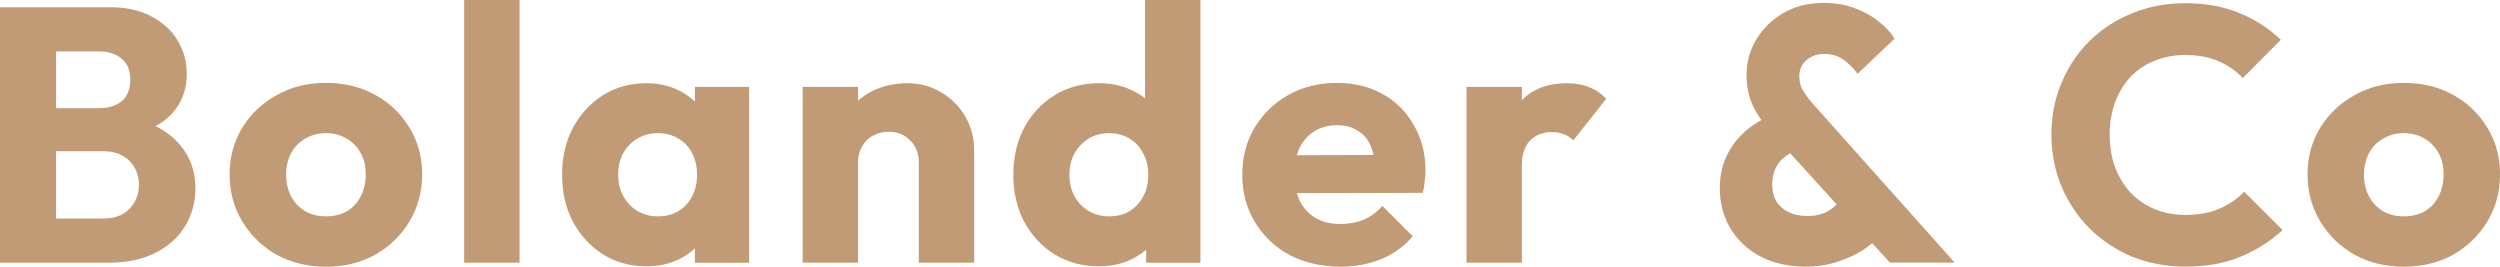 <?xml version="1.0" encoding="UTF-8"?> <svg xmlns="http://www.w3.org/2000/svg" id="Lager_1" data-name="Lager 1" viewBox="0 0 435.29 46.43"><defs><style> .cls-1 { fill: #c19b75; stroke-width: 0px; } </style></defs><path class="cls-1" d="M27.1,21.96c1.08-.6,2-1.3,2.77-2.11,1.76-1.89,2.65-4.2,2.65-6.93,0-2.14-.52-4.1-1.58-5.86-1.05-1.76-2.58-3.17-4.6-4.22-1.97-1.05-4.39-1.58-7.24-1.58H0v44.48h18.96c3.15,0,5.84-.57,8.06-1.7,2.27-1.13,3.99-2.67,5.17-4.6,1.22-1.97,1.83-4.18,1.83-6.61,0-3.19-1.03-5.88-3.09-8.06-1.05-1.13-2.33-2.06-3.84-2.8ZM17.2,8.95c1.64,0,2.96.42,3.97,1.26,1.01.8,1.51,2.02,1.51,3.65s-.5,2.94-1.51,3.78c-1.01.8-2.33,1.2-3.97,1.2h-7.43v-9.89h7.43ZM22.55,36.35c-1.09,1.13-2.6,1.7-4.54,1.7h-8.25v-11.72h8.25c1.3,0,2.39.25,3.28.76.92.5,1.64,1.2,2.14,2.08.5.88.76,1.89.76,3.02,0,1.64-.55,3.02-1.64,4.16Z"></path><rect class="cls-1" x="80.82" y="0" width="9.64" height="45.74"></rect><path class="cls-1" d="M65.31,16.51c-2.52-1.39-5.38-2.08-8.57-2.08s-6.05.71-8.57,2.14c-2.52,1.39-4.52,3.28-5.98,5.67-1.47,2.39-2.21,5.1-2.21,8.13s.73,5.75,2.21,8.19c1.47,2.44,3.46,4.37,5.98,5.8,2.56,1.39,5.42,2.08,8.57,2.08s6.05-.69,8.57-2.08c2.52-1.43,4.52-3.36,5.98-5.8,1.47-2.44,2.21-5.17,2.21-8.19s-.73-5.73-2.21-8.13c-1.47-2.44-3.46-4.35-5.98-5.73ZM62.79,34.21c-.55,1.09-1.34,1.95-2.39,2.58-1.05.59-2.27.88-3.65.88s-2.54-.29-3.59-.88c-1.05-.63-1.87-1.49-2.46-2.58-.59-1.13-.88-2.39-.88-3.78s.29-2.69.88-3.78c.59-1.09,1.41-1.93,2.46-2.52,1.05-.63,2.25-.95,3.59-.95s2.58.32,3.59.95c1.05.59,1.87,1.43,2.46,2.52.59,1.05.88,2.29.88,3.72s-.29,2.71-.88,3.84Z"></path><path class="cls-1" d="M120.99,17.69c-.83-.8-1.79-1.48-2.9-2-1.64-.8-3.49-1.2-5.54-1.2-2.81,0-5.33.69-7.56,2.08-2.18,1.39-3.93,3.28-5.23,5.67-1.26,2.39-1.89,5.12-1.89,8.19s.63,5.8,1.89,8.19c1.3,2.39,3.05,4.28,5.23,5.67,2.23,1.39,4.75,2.08,7.56,2.08,2.06,0,3.93-.4,5.61-1.2,1.09-.52,2.03-1.17,2.83-1.94v2.51h9.45V15.12h-9.45v2.57ZM114.51,37.67c-1.3,0-2.48-.32-3.53-.94-1.05-.63-1.87-1.49-2.46-2.58-.59-1.09-.88-2.33-.88-3.72s.29-2.69.88-3.78c.63-1.09,1.45-1.93,2.46-2.52,1.05-.63,2.25-.95,3.59-.95s2.52.32,3.53.95c1.05.59,1.85,1.43,2.39,2.52.59,1.09.88,2.35.88,3.78,0,2.1-.63,3.84-1.89,5.23-1.26,1.34-2.92,2.02-4.98,2.02Z"></path><path class="cls-1" d="M386.42,36.35c-1.68.71-3.65,1.07-5.92,1.07-1.93,0-3.72-.34-5.35-1.01-1.6-.67-2.98-1.62-4.16-2.84-1.13-1.22-2.04-2.69-2.71-4.41-.63-1.72-.95-3.63-.95-5.73s.32-3.95.95-5.67c.67-1.72,1.57-3.19,2.71-4.41,1.18-1.22,2.56-2.14,4.16-2.77,1.64-.67,3.42-1.01,5.35-1.01,2.18,0,4.09.36,5.73,1.07,1.68.71,3.11,1.7,4.28,2.96l6.61-6.68c-2.06-1.97-4.47-3.53-7.24-4.66-2.73-1.13-5.86-1.7-9.39-1.7-3.32,0-6.41.59-9.26,1.76-2.81,1.13-5.27,2.73-7.37,4.79-2.1,2.06-3.74,4.49-4.91,7.31-1.18,2.77-1.76,5.77-1.76,9.01s.59,6.26,1.76,9.07c1.18,2.77,2.81,5.21,4.91,7.31,2.14,2.1,4.62,3.74,7.43,4.91,2.86,1.13,5.94,1.7,9.26,1.7,3.61,0,6.78-.57,9.51-1.7,2.77-1.13,5.23-2.69,7.37-4.66l-6.68-6.68c-1.22,1.26-2.67,2.25-4.35,2.96Z"></path><path class="cls-1" d="M433.09,22.24c-1.47-2.44-3.47-4.35-5.98-5.73-2.52-1.39-5.38-2.08-8.57-2.08s-6.05.71-8.57,2.14c-2.52,1.39-4.51,3.28-5.98,5.67-1.47,2.39-2.21,5.1-2.21,8.13s.74,5.75,2.21,8.19c1.47,2.44,3.47,4.37,5.98,5.8,2.56,1.39,5.42,2.08,8.57,2.08s6.05-.69,8.57-2.08c2.52-1.43,4.51-3.36,5.98-5.8,1.47-2.44,2.21-5.17,2.21-8.19s-.74-5.73-2.21-8.13ZM424.58,34.21c-.55,1.09-1.34,1.95-2.39,2.58-1.05.59-2.27.88-3.65.88s-2.54-.29-3.59-.88c-1.05-.63-1.87-1.49-2.46-2.58-.59-1.13-.88-2.39-.88-3.78s.29-2.69.88-3.78c.59-1.09,1.41-1.93,2.46-2.52,1.05-.63,2.25-.95,3.59-.95s2.58.32,3.59.95c1.05.59,1.87,1.43,2.46,2.52.59,1.05.88,2.29.88,3.72s-.29,2.71-.88,3.84Z"></path><path class="cls-1" d="M313.86,15.69c-.38-.71-.57-1.53-.57-2.46,0-1.09.4-1.99,1.2-2.71.84-.76,1.89-1.13,3.15-1.13s2.27.29,3.15.88c.92.59,1.81,1.45,2.65,2.58l6.43-6.11c-.63-1.05-1.53-2.04-2.71-2.96-1.18-.97-2.56-1.74-4.16-2.33-1.6-.63-3.42-.95-5.48-.95-2.65,0-4.98.59-6.99,1.76-1.97,1.13-3.55,2.67-4.73,4.6-1.13,1.89-1.7,3.97-1.7,6.24,0,1.89.36,3.63,1.07,5.23.38.83.89,1.68,1.52,2.57-2.17,1.22-3.85,2.71-5.05,4.49-1.47,2.14-2.2,4.6-2.2,7.37,0,2.56.61,4.89,1.83,6.99,1.26,2.06,3,3.7,5.23,4.91,2.27,1.18,4.91,1.76,7.94,1.76,1.93,0,3.74-.27,5.42-.82,1.72-.55,3.23-1.24,4.54-2.08.59-.39,1.11-.78,1.58-1.18l3.08,3.38h11.28l-24.7-27.66c-.76-.88-1.34-1.68-1.76-2.39ZM318.33,36.73c-1.01.59-2.23.88-3.65.88-1.26,0-2.35-.23-3.28-.69-.92-.46-1.64-1.09-2.14-1.89-.46-.84-.69-1.81-.69-2.9,0-1.34.32-2.5.94-3.46.51-.79,1.25-1.45,2.19-1.98l8.1,8.9c-.45.44-.94.82-1.47,1.14Z"></path><path class="cls-1" d="M163.94,16.13c-1.72-1.09-3.72-1.64-5.98-1.64s-4.47.5-6.36,1.51c-.82.43-1.54.95-2.2,1.54v-2.42h-9.64v30.62h9.64v-17.45c0-1.05.23-1.97.69-2.77.46-.84,1.09-1.47,1.89-1.89.8-.46,1.72-.69,2.77-.69,1.51,0,2.75.5,3.72,1.51,1.01.97,1.51,2.25,1.51,3.84v17.45h9.64v-19.59c0-2.1-.5-4.03-1.51-5.8-1.01-1.76-2.39-3.17-4.16-4.22Z"></path><path class="cls-1" d="M272.86,14.49c-3.36,0-5.98.99-7.88,2.96v-2.33h-9.64v30.62h9.64v-16.82c0-1.97.46-3.44,1.39-4.41.97-1.01,2.25-1.51,3.84-1.51.8,0,1.51.13,2.14.38.63.25,1.16.61,1.58,1.07l5.73-7.24c-.84-.92-1.83-1.6-2.96-2.02-1.09-.46-2.37-.69-3.84-.69Z"></path><path class="cls-1" d="M199.37,17.11c-.7-.55-1.48-1.03-2.33-1.42-1.68-.8-3.57-1.2-5.67-1.2-2.9,0-5.48.69-7.75,2.08-2.23,1.39-3.99,3.28-5.29,5.67-1.26,2.39-1.89,5.12-1.89,8.19s.63,5.8,1.89,8.19c1.3,2.39,3.07,4.28,5.29,5.67,2.27,1.39,4.85,2.08,7.75,2.08,2.1,0,4.01-.42,5.73-1.26.91-.47,1.72-1.01,2.46-1.63v2.26h9.45V0h-9.64v17.11ZM196.66,36.79c-1.01.59-2.21.88-3.59.88-1.3,0-2.48-.32-3.53-.94-1.05-.63-1.87-1.49-2.46-2.58-.59-1.09-.88-2.33-.88-3.72s.29-2.62.88-3.72c.63-1.09,1.45-1.95,2.46-2.58,1.05-.63,2.25-.95,3.59-.95s2.52.32,3.53.95c1.05.63,1.85,1.49,2.39,2.58.59,1.05.88,2.29.88,3.72s-.29,2.69-.88,3.78-1.39,1.95-2.39,2.58Z"></path><path class="cls-1" d="M240.74,16.38c-2.31-1.3-4.98-1.95-8-1.95s-5.9.69-8.38,2.08-4.45,3.3-5.92,5.73c-1.43,2.39-2.14,5.12-2.14,8.19s.74,5.82,2.21,8.25c1.47,2.44,3.49,4.35,6.05,5.73,2.6,1.34,5.56,2.02,8.88,2.02,2.56,0,4.91-.44,7.06-1.32,2.14-.88,3.97-2.21,5.48-3.97l-5.29-5.29c-.92,1.05-1.99,1.85-3.21,2.39-1.22.5-2.58.76-4.1.76-1.64,0-3.07-.34-4.28-1.01-1.18-.71-2.1-1.7-2.77-2.96-.21-.43-.37-.91-.51-1.4l21.93-.05c.17-.8.27-1.49.32-2.08.08-.63.13-1.22.13-1.76,0-2.98-.67-5.63-2.02-7.94-1.3-2.31-3.11-4.12-5.42-5.42ZM228.83,22.87c1.13-.71,2.46-1.07,3.97-1.07,1.43,0,2.62.32,3.59.95,1.01.59,1.76,1.47,2.27,2.65.21.47.37,1.01.5,1.59l-13.36.04c.13-.44.27-.86.45-1.25.63-1.26,1.49-2.23,2.58-2.9Z"></path></svg> 